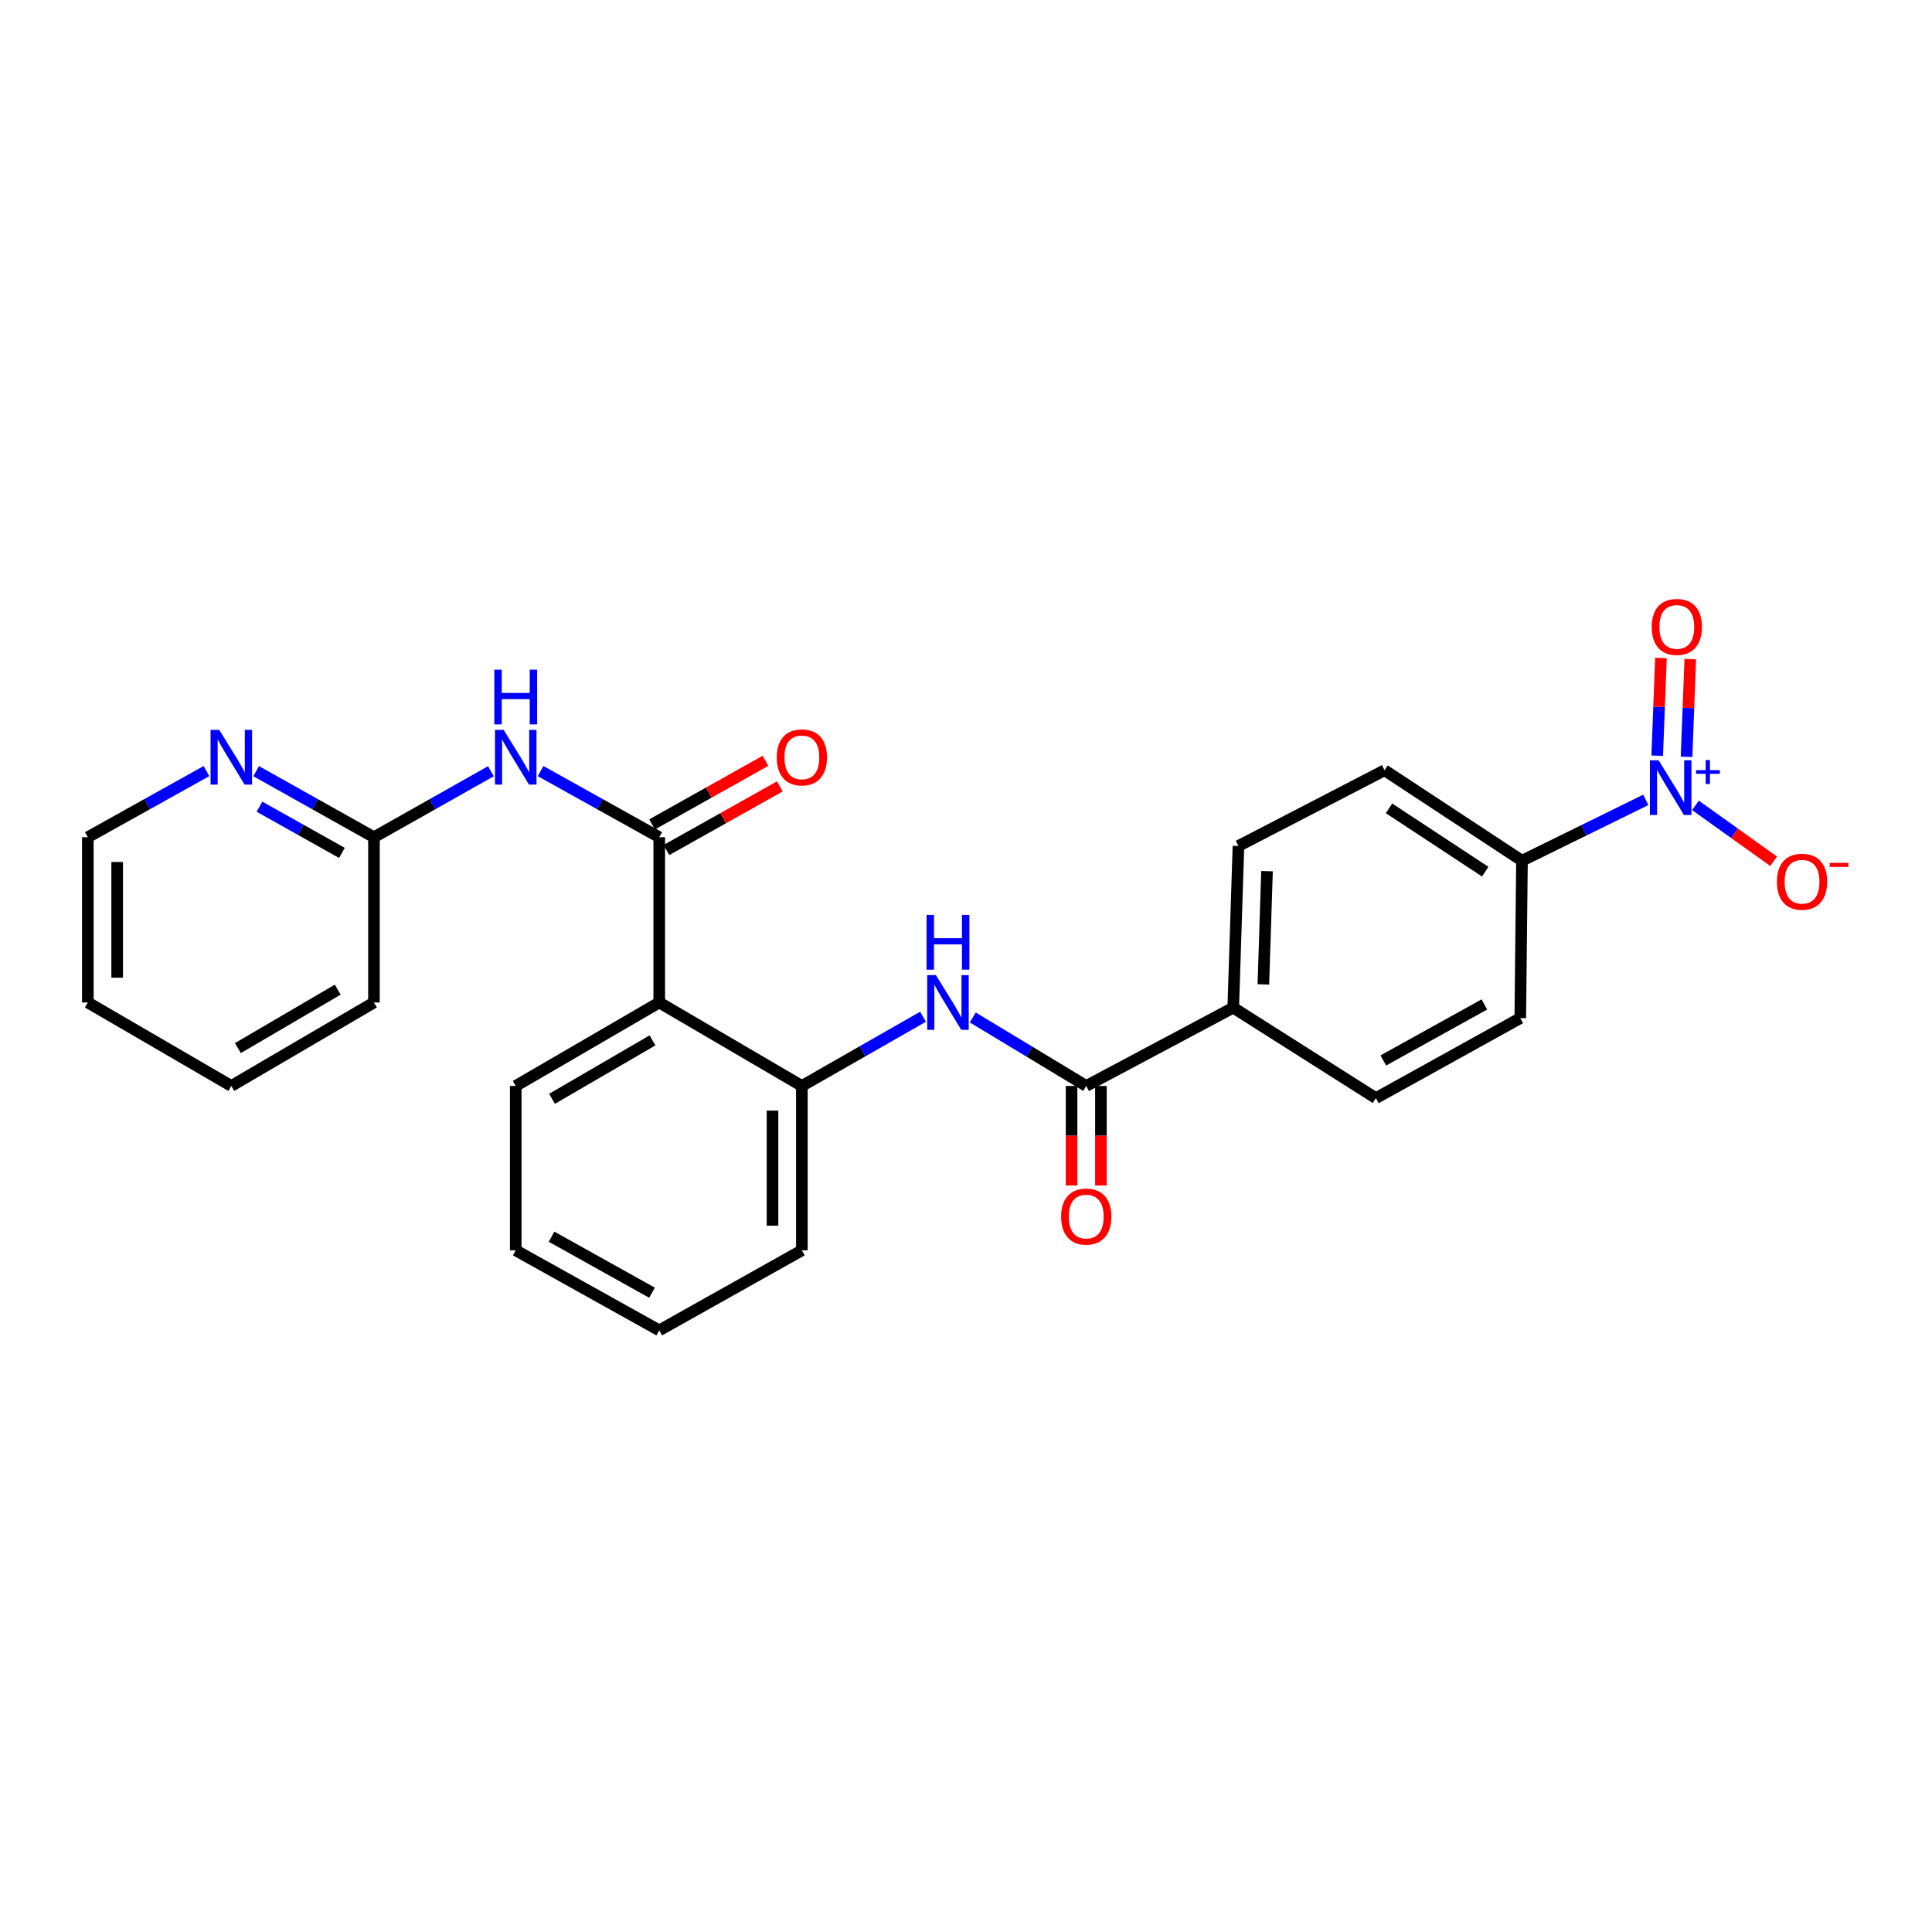<?xml version='1.0' encoding='iso-8859-1'?>
<svg version='1.1' baseProfile='full'
              xmlns='http://www.w3.org/2000/svg'
                      xmlns:rdkit='http://www.rdkit.org/xml'
                      xmlns:xlink='http://www.w3.org/1999/xlink'
                  xml:space='preserve'
width='1000px' height='1000px' viewBox='0 0 1000 1000'>
<!-- END OF HEADER -->
<rect style='opacity:1.0;fill:#FFFFFF;stroke:none' width='1000' height='1000' x='0' y='0'> </rect>
<path class='bond-6' d='M 851.862,414.015 L 819.819,429.759' style='fill:none;fill-rule:evenodd;stroke:#0000FF;stroke-width:6px;stroke-linecap:butt;stroke-linejoin:miter;stroke-opacity:1' />
<path class='bond-6' d='M 819.819,429.759 L 787.776,445.502' style='fill:none;fill-rule:evenodd;stroke:#000000;stroke-width:6px;stroke-linecap:butt;stroke-linejoin:miter;stroke-opacity:1' />
<path class='bond-8' d='M 877.575,416.859 L 897.806,431.326' style='fill:none;fill-rule:evenodd;stroke:#0000FF;stroke-width:6px;stroke-linecap:butt;stroke-linejoin:miter;stroke-opacity:1' />
<path class='bond-8' d='M 897.806,431.326 L 918.036,445.793' style='fill:none;fill-rule:evenodd;stroke:#FF0000;stroke-width:6px;stroke-linecap:butt;stroke-linejoin:miter;stroke-opacity:1' />
<path class='bond-10' d='M 872.959,391.731 L 873.923,366.437' style='fill:none;fill-rule:evenodd;stroke:#0000FF;stroke-width:6px;stroke-linecap:butt;stroke-linejoin:miter;stroke-opacity:1' />
<path class='bond-10' d='M 873.923,366.437 L 874.887,341.143' style='fill:none;fill-rule:evenodd;stroke:#FF0000;stroke-width:6px;stroke-linecap:butt;stroke-linejoin:miter;stroke-opacity:1' />
<path class='bond-10' d='M 857.772,391.152 L 858.736,365.858' style='fill:none;fill-rule:evenodd;stroke:#0000FF;stroke-width:6px;stroke-linecap:butt;stroke-linejoin:miter;stroke-opacity:1' />
<path class='bond-10' d='M 858.736,365.858 L 859.7,340.564' style='fill:none;fill-rule:evenodd;stroke:#FF0000;stroke-width:6px;stroke-linecap:butt;stroke-linejoin:miter;stroke-opacity:1' />
<path class='bond-0' d='M 341.225,433.344 L 341.225,518.883' style='fill:none;fill-rule:evenodd;stroke:#000000;stroke-width:6px;stroke-linecap:butt;stroke-linejoin:miter;stroke-opacity:1' />
<path class='bond-3' d='M 341.225,433.344 L 310.516,416.227' style='fill:none;fill-rule:evenodd;stroke:#000000;stroke-width:6px;stroke-linecap:butt;stroke-linejoin:miter;stroke-opacity:1' />
<path class='bond-3' d='M 310.516,416.227 L 279.806,399.109' style='fill:none;fill-rule:evenodd;stroke:#0000FF;stroke-width:6px;stroke-linecap:butt;stroke-linejoin:miter;stroke-opacity:1' />
<path class='bond-12' d='M 344.942,439.971 L 374.294,423.508' style='fill:none;fill-rule:evenodd;stroke:#000000;stroke-width:6px;stroke-linecap:butt;stroke-linejoin:miter;stroke-opacity:1' />
<path class='bond-12' d='M 374.294,423.508 L 403.646,407.044' style='fill:none;fill-rule:evenodd;stroke:#FF0000;stroke-width:6px;stroke-linecap:butt;stroke-linejoin:miter;stroke-opacity:1' />
<path class='bond-12' d='M 337.507,426.716 L 366.859,410.253' style='fill:none;fill-rule:evenodd;stroke:#000000;stroke-width:6px;stroke-linecap:butt;stroke-linejoin:miter;stroke-opacity:1' />
<path class='bond-12' d='M 366.859,410.253 L 396.211,393.789' style='fill:none;fill-rule:evenodd;stroke:#FF0000;stroke-width:6px;stroke-linecap:butt;stroke-linejoin:miter;stroke-opacity:1' />
<path class='bond-1' d='M 341.225,518.883 L 415.045,562.088' style='fill:none;fill-rule:evenodd;stroke:#000000;stroke-width:6px;stroke-linecap:butt;stroke-linejoin:miter;stroke-opacity:1' />
<path class='bond-18' d='M 341.225,518.883 L 266.94,562.088' style='fill:none;fill-rule:evenodd;stroke:#000000;stroke-width:6px;stroke-linecap:butt;stroke-linejoin:miter;stroke-opacity:1' />
<path class='bond-18' d='M 337.723,538.502 L 285.724,568.745' style='fill:none;fill-rule:evenodd;stroke:#000000;stroke-width:6px;stroke-linecap:butt;stroke-linejoin:miter;stroke-opacity:1' />
<path class='bond-2' d='M 562.238,562.088 L 638.321,521.577' style='fill:none;fill-rule:evenodd;stroke:#000000;stroke-width:6px;stroke-linecap:butt;stroke-linejoin:miter;stroke-opacity:1' />
<path class='bond-4' d='M 562.238,562.088 L 532.87,544.358' style='fill:none;fill-rule:evenodd;stroke:#000000;stroke-width:6px;stroke-linecap:butt;stroke-linejoin:miter;stroke-opacity:1' />
<path class='bond-4' d='M 532.87,544.358 L 503.502,526.629' style='fill:none;fill-rule:evenodd;stroke:#0000FF;stroke-width:6px;stroke-linecap:butt;stroke-linejoin:miter;stroke-opacity:1' />
<path class='bond-13' d='M 554.639,562.088 L 554.639,587.849' style='fill:none;fill-rule:evenodd;stroke:#000000;stroke-width:6px;stroke-linecap:butt;stroke-linejoin:miter;stroke-opacity:1' />
<path class='bond-13' d='M 554.639,587.849 L 554.639,613.61' style='fill:none;fill-rule:evenodd;stroke:#FF0000;stroke-width:6px;stroke-linecap:butt;stroke-linejoin:miter;stroke-opacity:1' />
<path class='bond-13' d='M 569.837,562.088 L 569.837,587.849' style='fill:none;fill-rule:evenodd;stroke:#000000;stroke-width:6px;stroke-linecap:butt;stroke-linejoin:miter;stroke-opacity:1' />
<path class='bond-13' d='M 569.837,587.849 L 569.837,613.61' style='fill:none;fill-rule:evenodd;stroke:#FF0000;stroke-width:6px;stroke-linecap:butt;stroke-linejoin:miter;stroke-opacity:1' />
<path class='bond-7' d='M 254.094,399.186 L 223.827,416.265' style='fill:none;fill-rule:evenodd;stroke:#0000FF;stroke-width:6px;stroke-linecap:butt;stroke-linejoin:miter;stroke-opacity:1' />
<path class='bond-7' d='M 223.827,416.265 L 193.559,433.344' style='fill:none;fill-rule:evenodd;stroke:#000000;stroke-width:6px;stroke-linecap:butt;stroke-linejoin:miter;stroke-opacity:1' />
<path class='bond-5' d='M 477.755,526.263 L 446.4,544.175' style='fill:none;fill-rule:evenodd;stroke:#0000FF;stroke-width:6px;stroke-linecap:butt;stroke-linejoin:miter;stroke-opacity:1' />
<path class='bond-5' d='M 446.4,544.175 L 415.045,562.088' style='fill:none;fill-rule:evenodd;stroke:#000000;stroke-width:6px;stroke-linecap:butt;stroke-linejoin:miter;stroke-opacity:1' />
<path class='bond-19' d='M 415.045,562.088 L 415.045,647.172' style='fill:none;fill-rule:evenodd;stroke:#000000;stroke-width:6px;stroke-linecap:butt;stroke-linejoin:miter;stroke-opacity:1' />
<path class='bond-19' d='M 399.847,574.85 L 399.847,634.409' style='fill:none;fill-rule:evenodd;stroke:#000000;stroke-width:6px;stroke-linecap:butt;stroke-linejoin:miter;stroke-opacity:1' />
<path class='bond-14' d='M 787.776,445.502 L 716.65,398.684' style='fill:none;fill-rule:evenodd;stroke:#000000;stroke-width:6px;stroke-linecap:butt;stroke-linejoin:miter;stroke-opacity:1' />
<path class='bond-14' d='M 768.751,451.174 L 718.962,418.401' style='fill:none;fill-rule:evenodd;stroke:#000000;stroke-width:6px;stroke-linecap:butt;stroke-linejoin:miter;stroke-opacity:1' />
<path class='bond-15' d='M 787.776,445.502 L 786.89,526.981' style='fill:none;fill-rule:evenodd;stroke:#000000;stroke-width:6px;stroke-linecap:butt;stroke-linejoin:miter;stroke-opacity:1' />
<path class='bond-11' d='M 193.559,433.344 L 163.073,416.246' style='fill:none;fill-rule:evenodd;stroke:#000000;stroke-width:6px;stroke-linecap:butt;stroke-linejoin:miter;stroke-opacity:1' />
<path class='bond-11' d='M 163.073,416.246 L 132.587,399.148' style='fill:none;fill-rule:evenodd;stroke:#0000FF;stroke-width:6px;stroke-linecap:butt;stroke-linejoin:miter;stroke-opacity:1' />
<path class='bond-11' d='M 176.979,441.47 L 155.639,429.502' style='fill:none;fill-rule:evenodd;stroke:#000000;stroke-width:6px;stroke-linecap:butt;stroke-linejoin:miter;stroke-opacity:1' />
<path class='bond-11' d='M 155.639,429.502 L 134.298,417.533' style='fill:none;fill-rule:evenodd;stroke:#0000FF;stroke-width:6px;stroke-linecap:butt;stroke-linejoin:miter;stroke-opacity:1' />
<path class='bond-21' d='M 193.559,433.344 L 193.559,518.883' style='fill:none;fill-rule:evenodd;stroke:#000000;stroke-width:6px;stroke-linecap:butt;stroke-linejoin:miter;stroke-opacity:1' />
<path class='bond-9' d='M 638.321,521.577 L 712.158,568.395' style='fill:none;fill-rule:evenodd;stroke:#000000;stroke-width:6px;stroke-linecap:butt;stroke-linejoin:miter;stroke-opacity:1' />
<path class='bond-26' d='M 638.321,521.577 L 641.023,437.87' style='fill:none;fill-rule:evenodd;stroke:#000000;stroke-width:6px;stroke-linecap:butt;stroke-linejoin:miter;stroke-opacity:1' />
<path class='bond-26' d='M 653.916,509.511 L 655.807,450.916' style='fill:none;fill-rule:evenodd;stroke:#000000;stroke-width:6px;stroke-linecap:butt;stroke-linejoin:miter;stroke-opacity:1' />
<path class='bond-20' d='M 106.865,399.11 L 76.16,416.227' style='fill:none;fill-rule:evenodd;stroke:#0000FF;stroke-width:6px;stroke-linecap:butt;stroke-linejoin:miter;stroke-opacity:1' />
<path class='bond-20' d='M 76.16,416.227 L 45.455,433.344' style='fill:none;fill-rule:evenodd;stroke:#000000;stroke-width:6px;stroke-linecap:butt;stroke-linejoin:miter;stroke-opacity:1' />
<path class='bond-17' d='M 716.65,398.684 L 641.023,437.87' style='fill:none;fill-rule:evenodd;stroke:#000000;stroke-width:6px;stroke-linecap:butt;stroke-linejoin:miter;stroke-opacity:1' />
<path class='bond-16' d='M 786.89,526.981 L 712.158,568.395' style='fill:none;fill-rule:evenodd;stroke:#000000;stroke-width:6px;stroke-linecap:butt;stroke-linejoin:miter;stroke-opacity:1' />
<path class='bond-16' d='M 768.313,519.899 L 716.001,548.89' style='fill:none;fill-rule:evenodd;stroke:#000000;stroke-width:6px;stroke-linecap:butt;stroke-linejoin:miter;stroke-opacity:1' />
<path class='bond-27' d='M 266.94,562.088 L 266.94,647.172' style='fill:none;fill-rule:evenodd;stroke:#000000;stroke-width:6px;stroke-linecap:butt;stroke-linejoin:miter;stroke-opacity:1' />
<path class='bond-23' d='M 415.045,647.172 L 341.225,688.595' style='fill:none;fill-rule:evenodd;stroke:#000000;stroke-width:6px;stroke-linecap:butt;stroke-linejoin:miter;stroke-opacity:1' />
<path class='bond-28' d='M 45.455,433.344 L 45.455,518.883' style='fill:none;fill-rule:evenodd;stroke:#000000;stroke-width:6px;stroke-linecap:butt;stroke-linejoin:miter;stroke-opacity:1' />
<path class='bond-28' d='M 60.653,446.175 L 60.653,506.052' style='fill:none;fill-rule:evenodd;stroke:#000000;stroke-width:6px;stroke-linecap:butt;stroke-linejoin:miter;stroke-opacity:1' />
<path class='bond-25' d='M 193.559,518.883 L 119.731,562.088' style='fill:none;fill-rule:evenodd;stroke:#000000;stroke-width:6px;stroke-linecap:butt;stroke-linejoin:miter;stroke-opacity:1' />
<path class='bond-25' d='M 174.809,512.247 L 123.129,542.49' style='fill:none;fill-rule:evenodd;stroke:#000000;stroke-width:6px;stroke-linecap:butt;stroke-linejoin:miter;stroke-opacity:1' />
<path class='bond-22' d='M 266.94,647.172 L 341.225,688.595' style='fill:none;fill-rule:evenodd;stroke:#000000;stroke-width:6px;stroke-linecap:butt;stroke-linejoin:miter;stroke-opacity:1' />
<path class='bond-22' d='M 285.485,640.111 L 337.484,669.107' style='fill:none;fill-rule:evenodd;stroke:#000000;stroke-width:6px;stroke-linecap:butt;stroke-linejoin:miter;stroke-opacity:1' />
<path class='bond-24' d='M 45.455,518.883 L 119.731,562.088' style='fill:none;fill-rule:evenodd;stroke:#000000;stroke-width:6px;stroke-linecap:butt;stroke-linejoin:miter;stroke-opacity:1' />
<path  class='atom-0' d='M 858.486 393.525
L 867.766 408.525
Q 868.686 410.005, 870.166 412.685
Q 871.646 415.365, 871.726 415.525
L 871.726 393.525
L 875.486 393.525
L 875.486 421.845
L 871.606 421.845
L 861.646 405.445
Q 860.486 403.525, 859.246 401.325
Q 858.046 399.125, 857.686 398.445
L 857.686 421.845
L 854.006 421.845
L 854.006 393.525
L 858.486 393.525
' fill='#0000FF'/>
<path  class='atom-0' d='M 877.862 398.629
L 882.851 398.629
L 882.851 393.376
L 885.069 393.376
L 885.069 398.629
L 890.191 398.629
L 890.191 400.53
L 885.069 400.53
L 885.069 405.81
L 882.851 405.81
L 882.851 400.53
L 877.862 400.53
L 877.862 398.629
' fill='#0000FF'/>
<path  class='atom-4' d='M 260.68 377.778
L 269.96 392.778
Q 270.88 394.258, 272.36 396.938
Q 273.84 399.618, 273.92 399.778
L 273.92 377.778
L 277.68 377.778
L 277.68 406.098
L 273.8 406.098
L 263.84 389.698
Q 262.68 387.778, 261.44 385.578
Q 260.24 383.378, 259.88 382.698
L 259.88 406.098
L 256.2 406.098
L 256.2 377.778
L 260.68 377.778
' fill='#0000FF'/>
<path  class='atom-4' d='M 255.86 346.626
L 259.7 346.626
L 259.7 358.666
L 274.18 358.666
L 274.18 346.626
L 278.02 346.626
L 278.02 374.946
L 274.18 374.946
L 274.18 361.866
L 259.7 361.866
L 259.7 374.946
L 255.86 374.946
L 255.86 346.626
' fill='#0000FF'/>
<path  class='atom-5' d='M 484.412 504.723
L 493.692 519.723
Q 494.612 521.203, 496.092 523.883
Q 497.572 526.563, 497.652 526.723
L 497.652 504.723
L 501.412 504.723
L 501.412 533.043
L 497.532 533.043
L 487.572 516.643
Q 486.412 514.723, 485.172 512.523
Q 483.972 510.323, 483.612 509.643
L 483.612 533.043
L 479.932 533.043
L 479.932 504.723
L 484.412 504.723
' fill='#0000FF'/>
<path  class='atom-5' d='M 479.592 473.571
L 483.432 473.571
L 483.432 485.611
L 497.912 485.611
L 497.912 473.571
L 501.752 473.571
L 501.752 501.891
L 497.912 501.891
L 497.912 488.811
L 483.432 488.811
L 483.432 501.891
L 479.592 501.891
L 479.592 473.571
' fill='#0000FF'/>
<path  class='atom-9' d='M 919.732 456.381
Q 919.732 449.581, 923.092 445.781
Q 926.452 441.981, 932.732 441.981
Q 939.012 441.981, 942.372 445.781
Q 945.732 449.581, 945.732 456.381
Q 945.732 463.261, 942.332 467.181
Q 938.932 471.061, 932.732 471.061
Q 926.492 471.061, 923.092 467.181
Q 919.732 463.301, 919.732 456.381
M 932.732 467.861
Q 937.052 467.861, 939.372 464.981
Q 941.732 462.061, 941.732 456.381
Q 941.732 450.821, 939.372 448.021
Q 937.052 445.181, 932.732 445.181
Q 928.412 445.181, 926.052 447.981
Q 923.732 450.781, 923.732 456.381
Q 923.732 462.101, 926.052 464.981
Q 928.412 467.861, 932.732 467.861
' fill='#FF0000'/>
<path  class='atom-9' d='M 947.052 446.604
L 956.74 446.604
L 956.74 448.716
L 947.052 448.716
L 947.052 446.604
' fill='#FF0000'/>
<path  class='atom-11' d='M 854.92 324.496
Q 854.92 317.696, 858.28 313.896
Q 861.64 310.096, 867.92 310.096
Q 874.2 310.096, 877.56 313.896
Q 880.92 317.696, 880.92 324.496
Q 880.92 331.376, 877.52 335.296
Q 874.12 339.176, 867.92 339.176
Q 861.68 339.176, 858.28 335.296
Q 854.92 331.416, 854.92 324.496
M 867.92 335.976
Q 872.24 335.976, 874.56 333.096
Q 876.92 330.176, 876.92 324.496
Q 876.92 318.936, 874.56 316.136
Q 872.24 313.296, 867.92 313.296
Q 863.6 313.296, 861.24 316.096
Q 858.92 318.896, 858.92 324.496
Q 858.92 330.216, 861.24 333.096
Q 863.6 335.976, 867.92 335.976
' fill='#FF0000'/>
<path  class='atom-12' d='M 113.471 377.778
L 122.751 392.778
Q 123.671 394.258, 125.151 396.938
Q 126.631 399.618, 126.711 399.778
L 126.711 377.778
L 130.471 377.778
L 130.471 406.098
L 126.591 406.098
L 116.631 389.698
Q 115.471 387.778, 114.231 385.578
Q 113.031 383.378, 112.671 382.698
L 112.671 406.098
L 108.991 406.098
L 108.991 377.778
L 113.471 377.778
' fill='#0000FF'/>
<path  class='atom-13' d='M 402.045 392.018
Q 402.045 385.218, 405.405 381.418
Q 408.765 377.618, 415.045 377.618
Q 421.325 377.618, 424.685 381.418
Q 428.045 385.218, 428.045 392.018
Q 428.045 398.898, 424.645 402.818
Q 421.245 406.698, 415.045 406.698
Q 408.805 406.698, 405.405 402.818
Q 402.045 398.938, 402.045 392.018
M 415.045 403.498
Q 419.365 403.498, 421.685 400.618
Q 424.045 397.698, 424.045 392.018
Q 424.045 386.458, 421.685 383.658
Q 419.365 380.818, 415.045 380.818
Q 410.725 380.818, 408.365 383.618
Q 406.045 386.418, 406.045 392.018
Q 406.045 397.738, 408.365 400.618
Q 410.725 403.498, 415.045 403.498
' fill='#FF0000'/>
<path  class='atom-14' d='M 549.238 629.698
Q 549.238 622.898, 552.598 619.098
Q 555.958 615.298, 562.238 615.298
Q 568.518 615.298, 571.878 619.098
Q 575.238 622.898, 575.238 629.698
Q 575.238 636.578, 571.838 640.498
Q 568.438 644.378, 562.238 644.378
Q 555.998 644.378, 552.598 640.498
Q 549.238 636.618, 549.238 629.698
M 562.238 641.178
Q 566.558 641.178, 568.878 638.298
Q 571.238 635.378, 571.238 629.698
Q 571.238 624.138, 568.878 621.338
Q 566.558 618.498, 562.238 618.498
Q 557.918 618.498, 555.558 621.298
Q 553.238 624.098, 553.238 629.698
Q 553.238 635.418, 555.558 638.298
Q 557.918 641.178, 562.238 641.178
' fill='#FF0000'/>
</svg>
